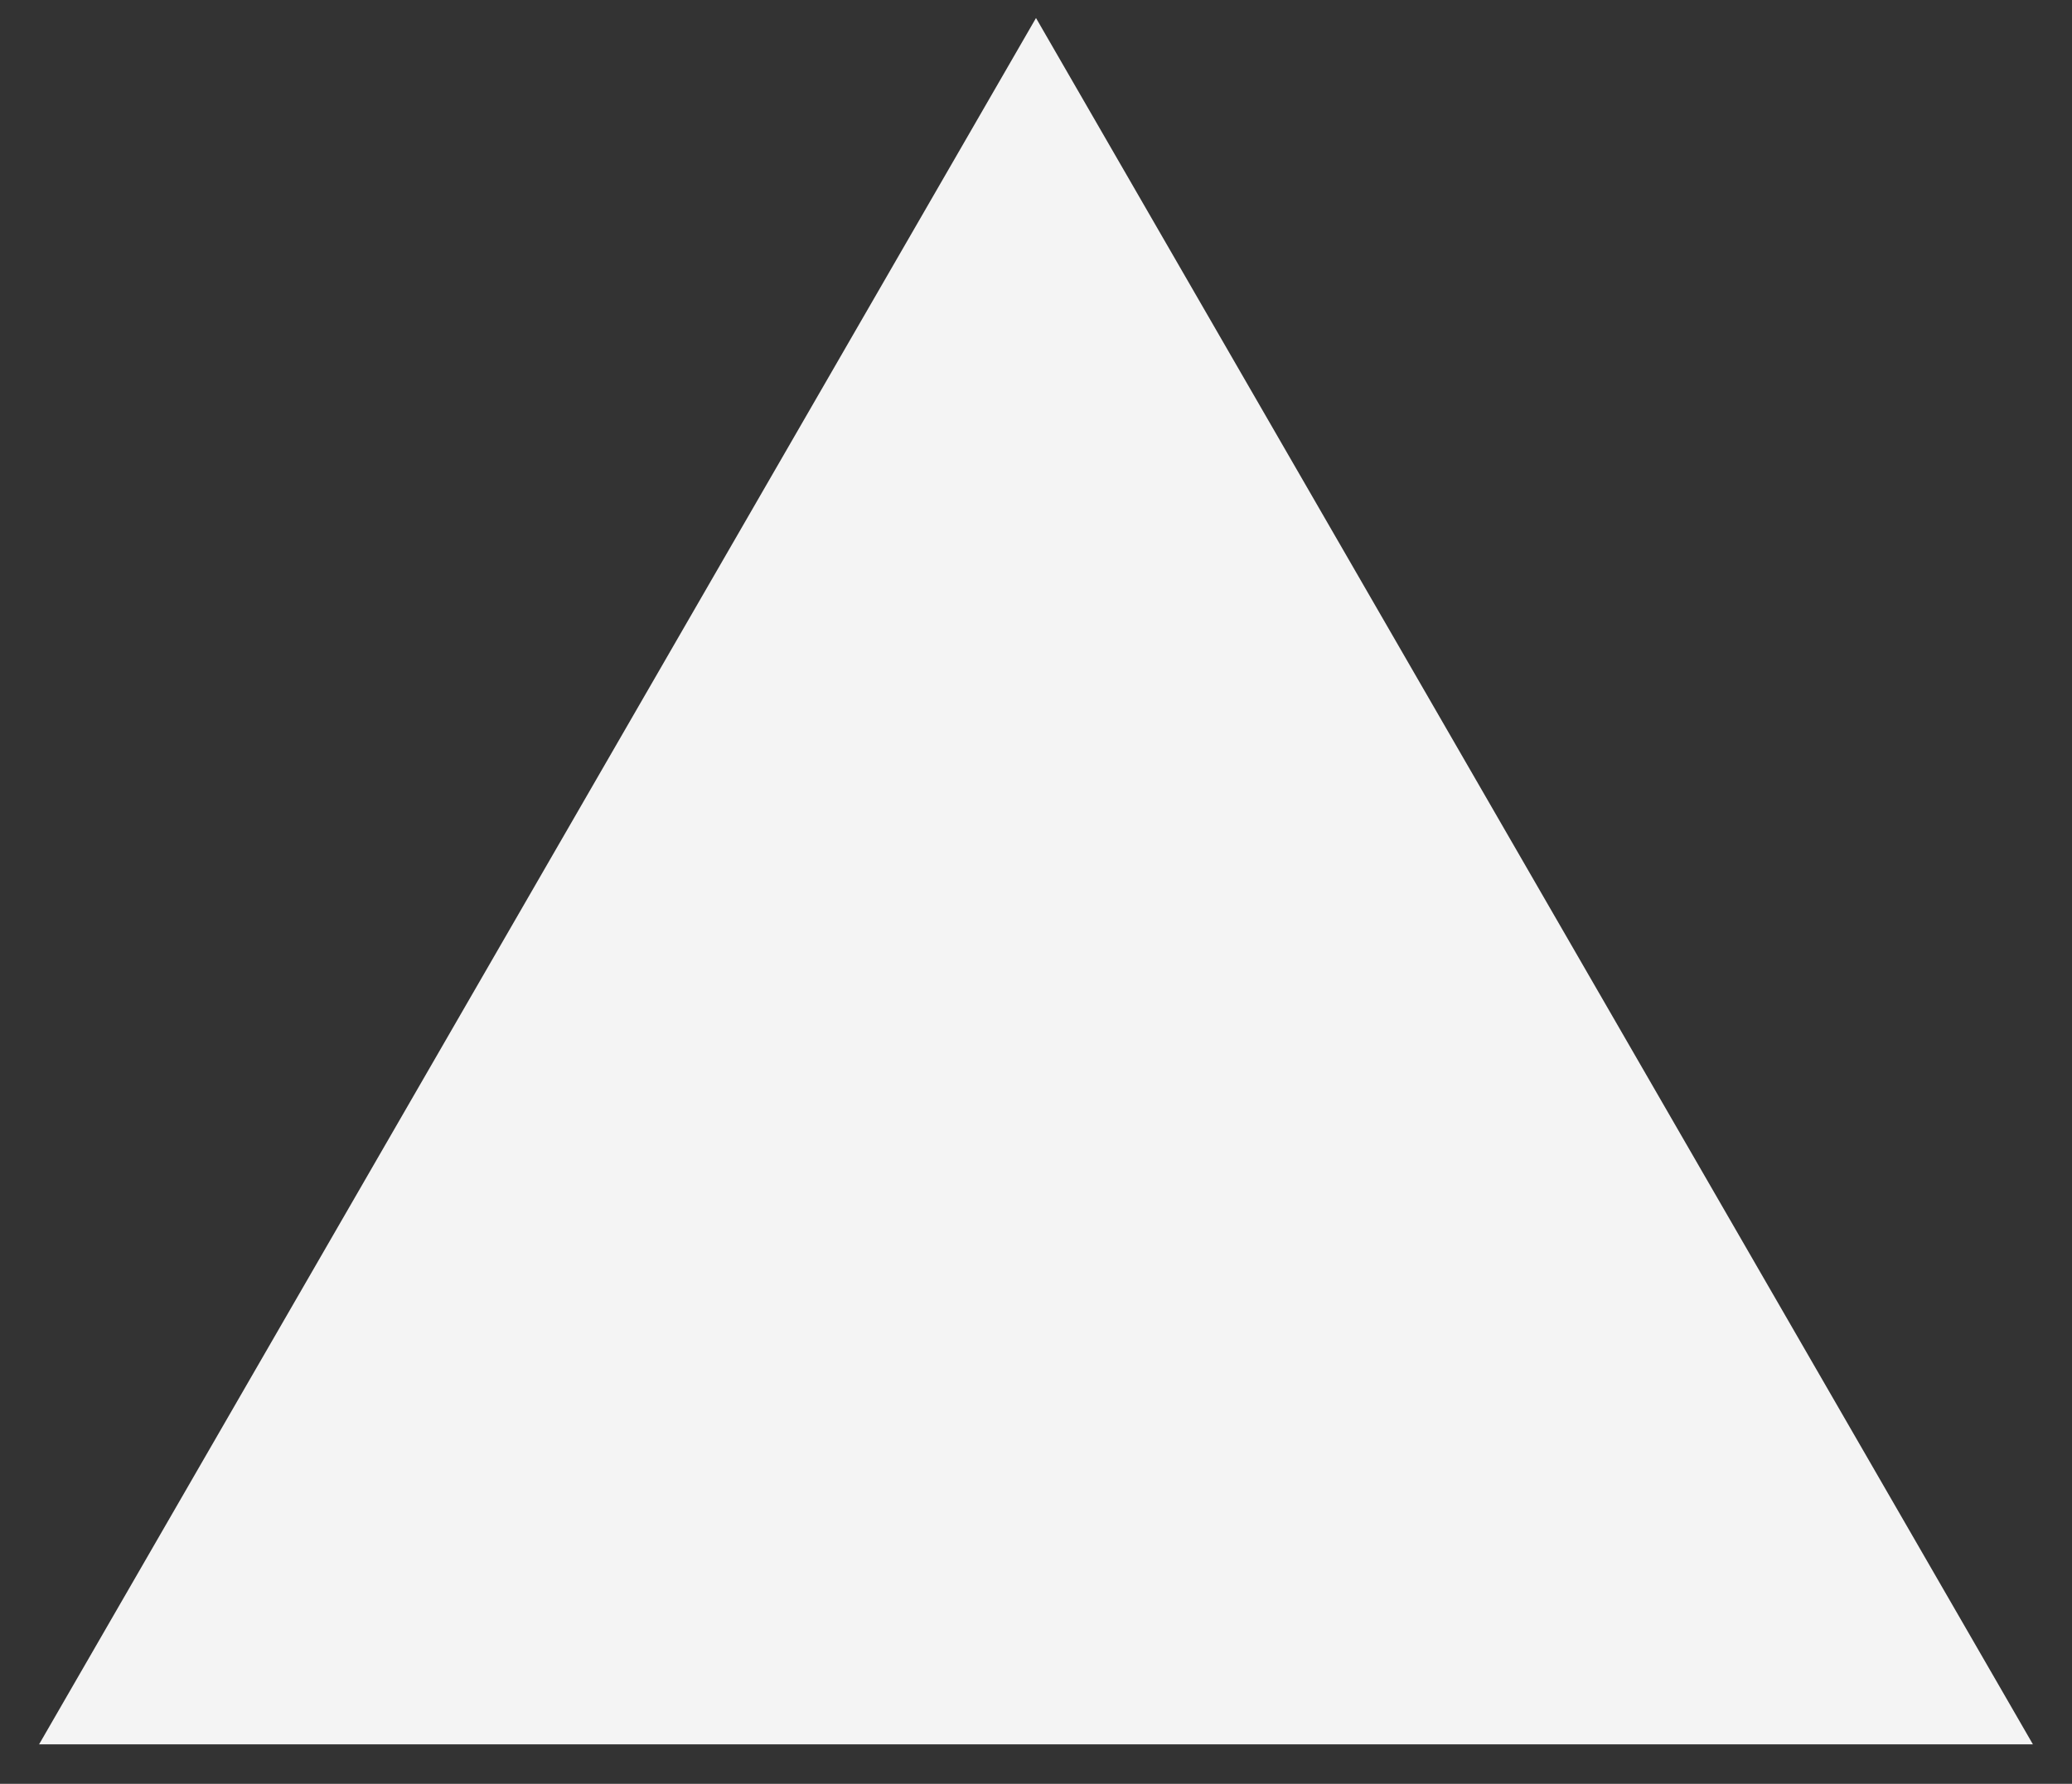<svg width="36" height="31" viewBox="0 0 36 31" fill="none" xmlns="http://www.w3.org/2000/svg">
<rect x="0" y="0" width="36" height="31" fill="#333333" stroke="none"/>
<path d="M18 0.313L35.321 30.314H0.679L18 0.313Z" fill="#F4F4F4"/>
</svg>
